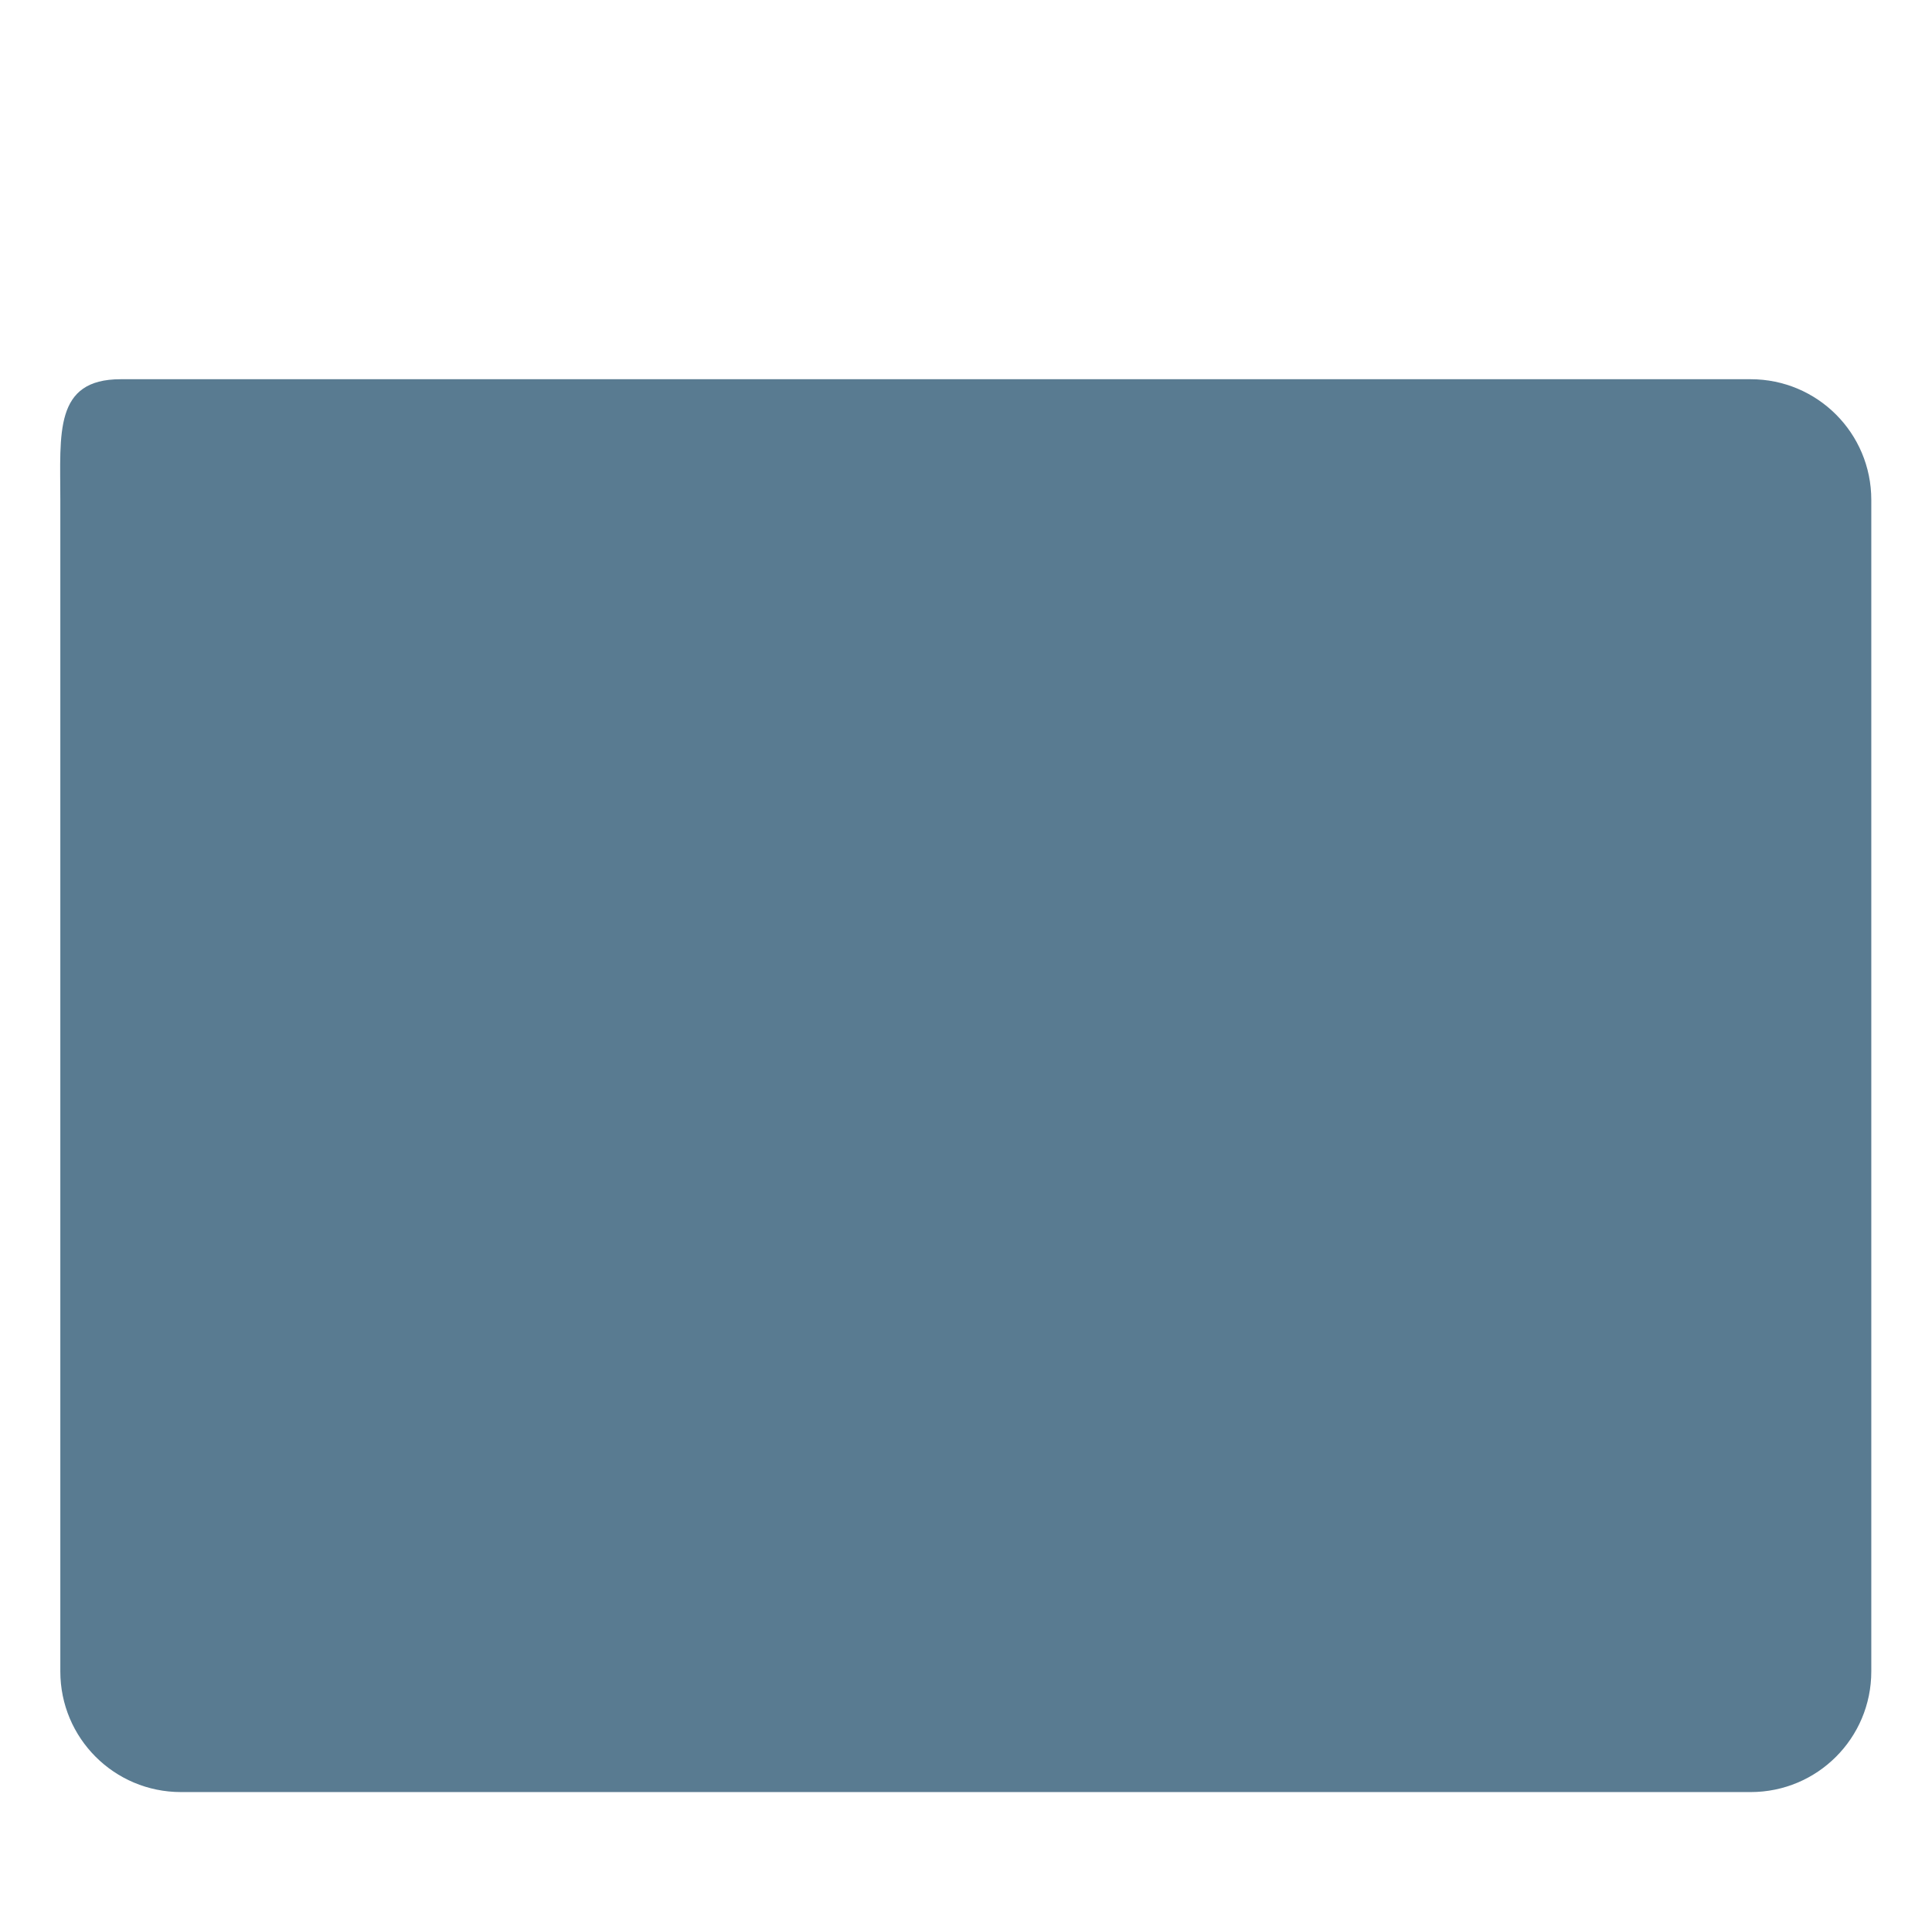 <?xml version="1.0" encoding="utf-8"?>
<!-- Generator: Adobe Illustrator 18.0.0, SVG Export Plug-In . SVG Version: 6.00 Build 0)  -->
<!DOCTYPE svg PUBLIC "-//W3C//DTD SVG 1.1 Tiny//EN" "http://www.w3.org/Graphics/SVG/1.1/DTD/svg11-tiny.dtd">
<svg version="1.1" baseProfile="tiny" id="Layer_1" xmlns="http://www.w3.org/2000/svg" xmlns:xlink="http://www.w3.org/1999/xlink"
	 x="0px" y="0px" width="512.4px" height="511.9px" viewBox="0 0 512.4 511.9" xml:space="preserve">
<path fill="#597B91" d="M32,100.6h432.3c17.7,0,32,14.3,32,32v310.8c0,17.7-14.3,32-32,32H48c-17.7,0-32-14.3-32-32V132.6
	C16,114.9,14.3,100.6,32,100.6z"/>
</svg>

